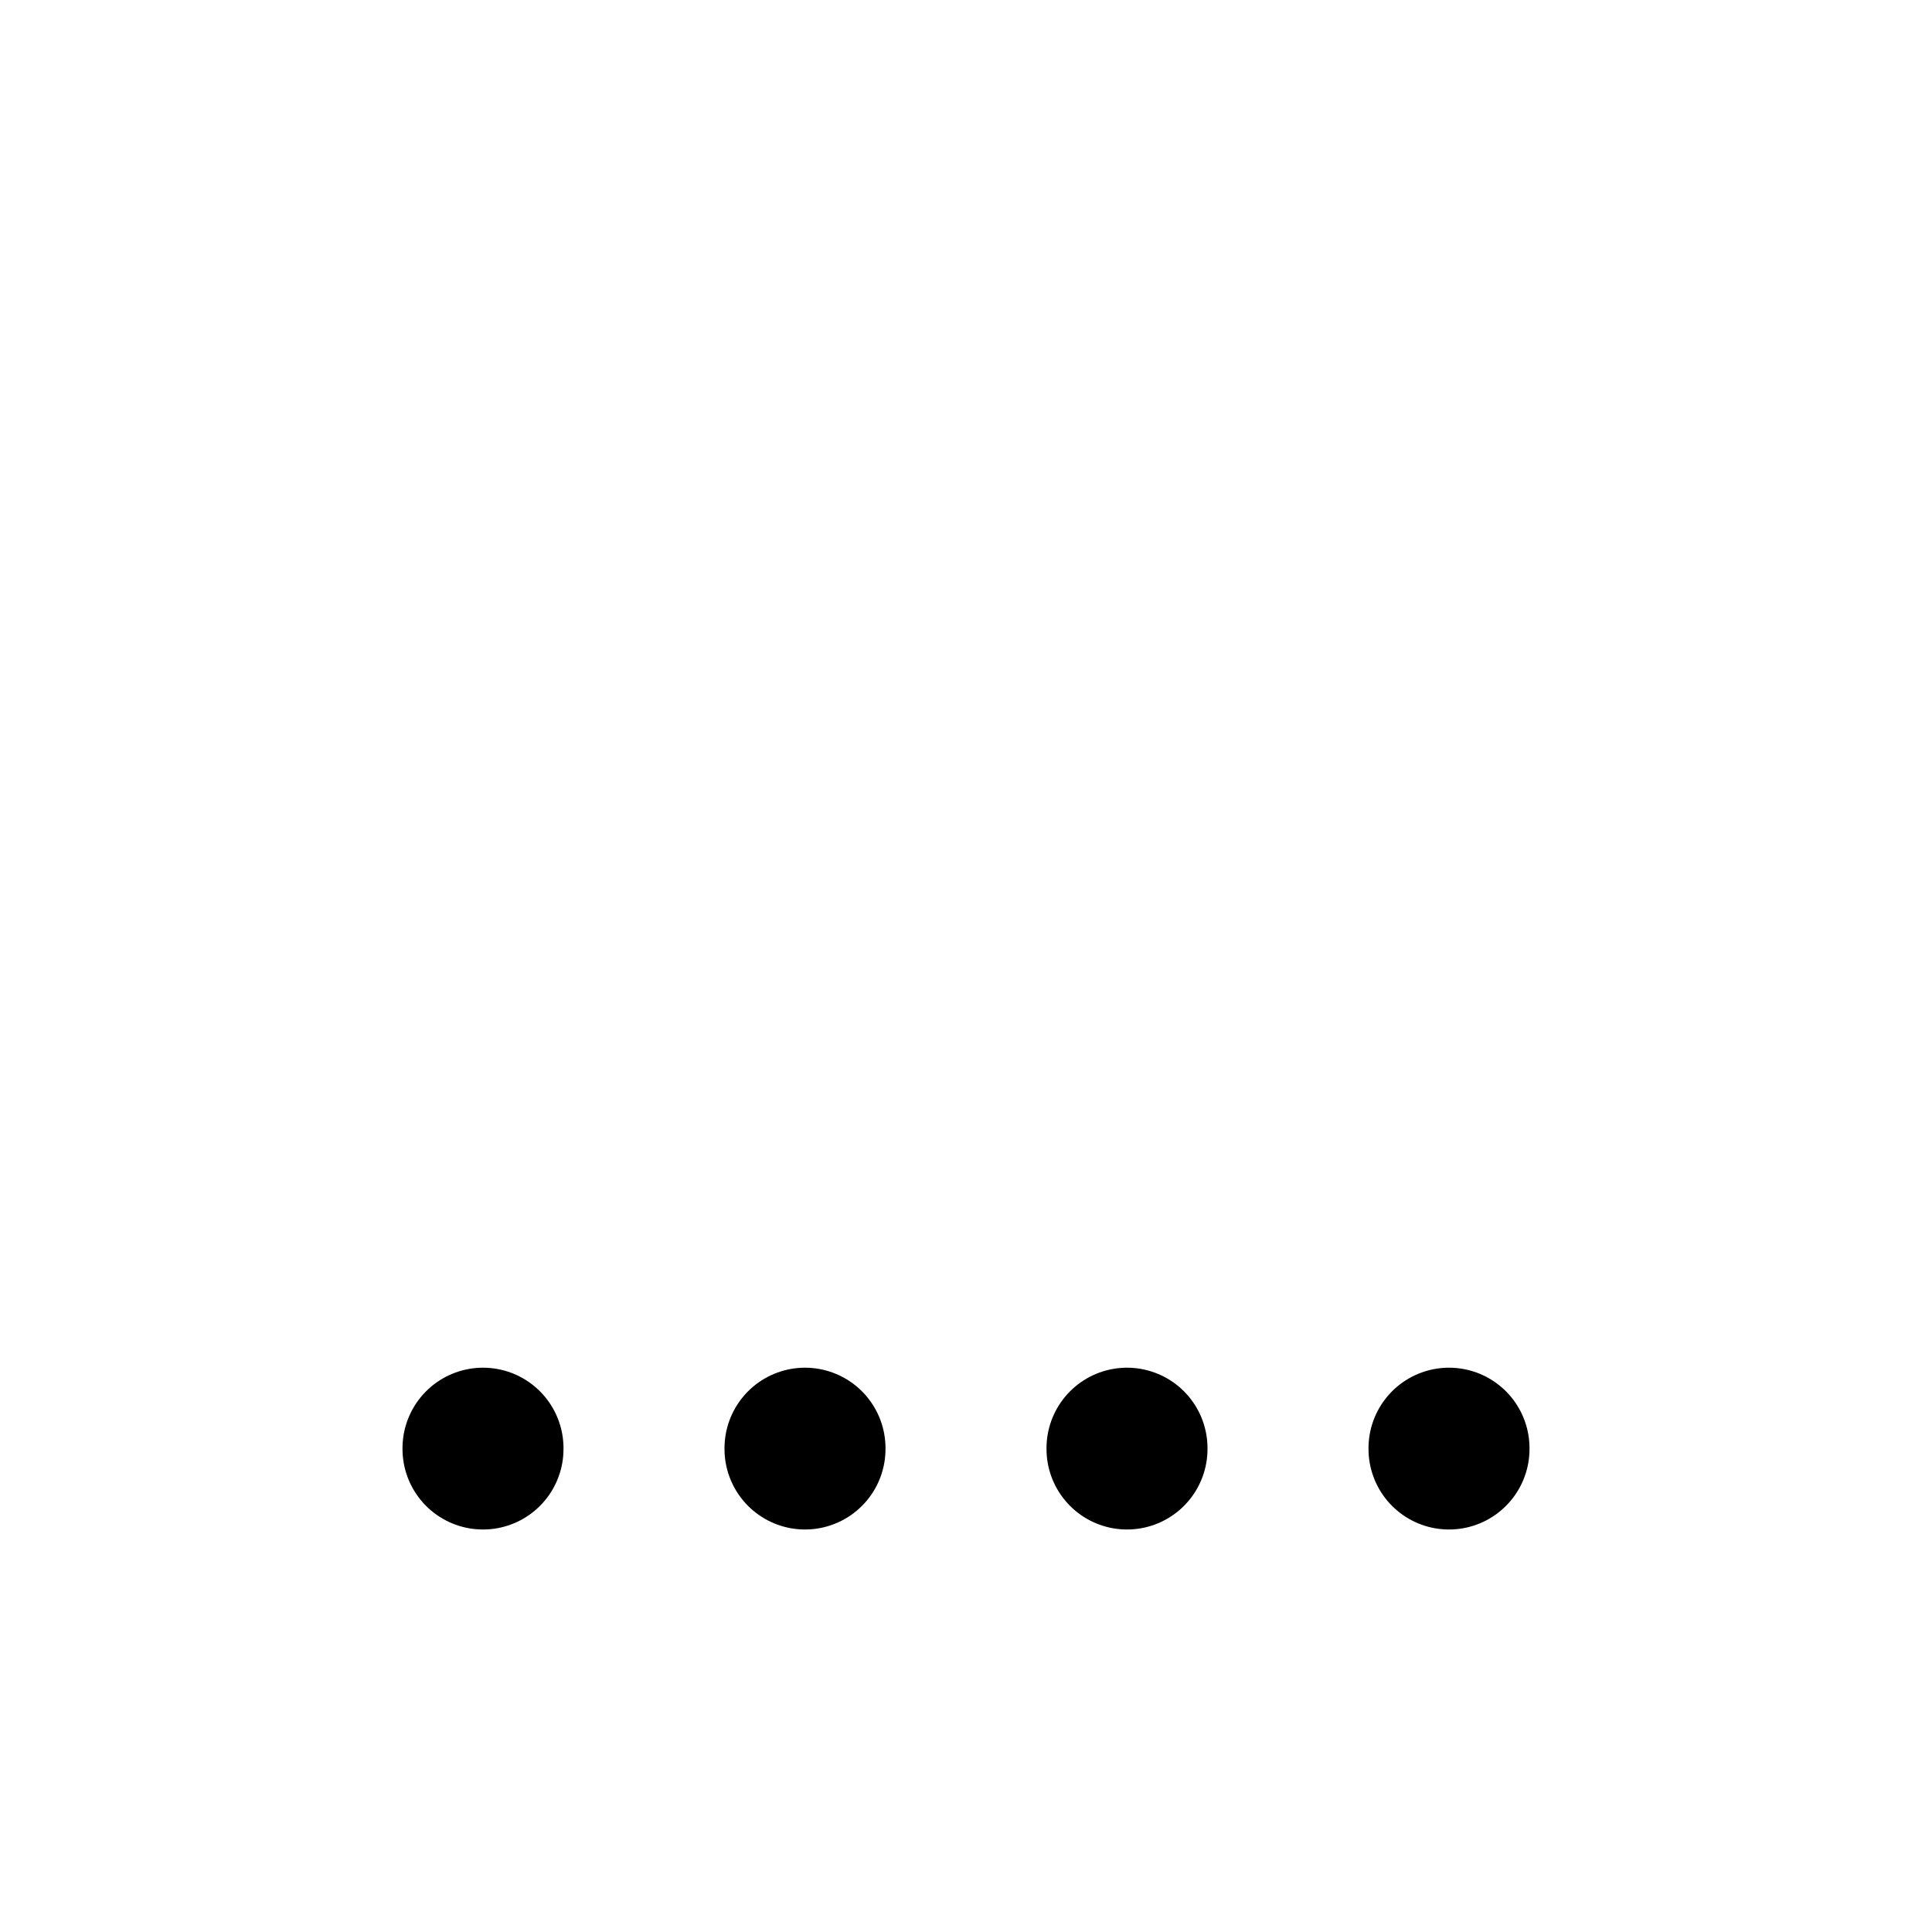 <svg xmlns="http://www.w3.org/2000/svg" class="icon icon-tabler icon-tabler-antenna-bars-1" width="24" height="24" viewBox="0 0 24 24" stroke-width="2" stroke="currentColor" fill="none" stroke-linecap="round" stroke-linejoin="round">
  <path stroke="none" d="M0 0h24v24H0z"/>
  <path d="M6 18v-.01" />
  <path d="M10 18v-.01" />
  <path d="M14 18v-.01" />
  <path d="M18 18v-.01" />
</svg>



